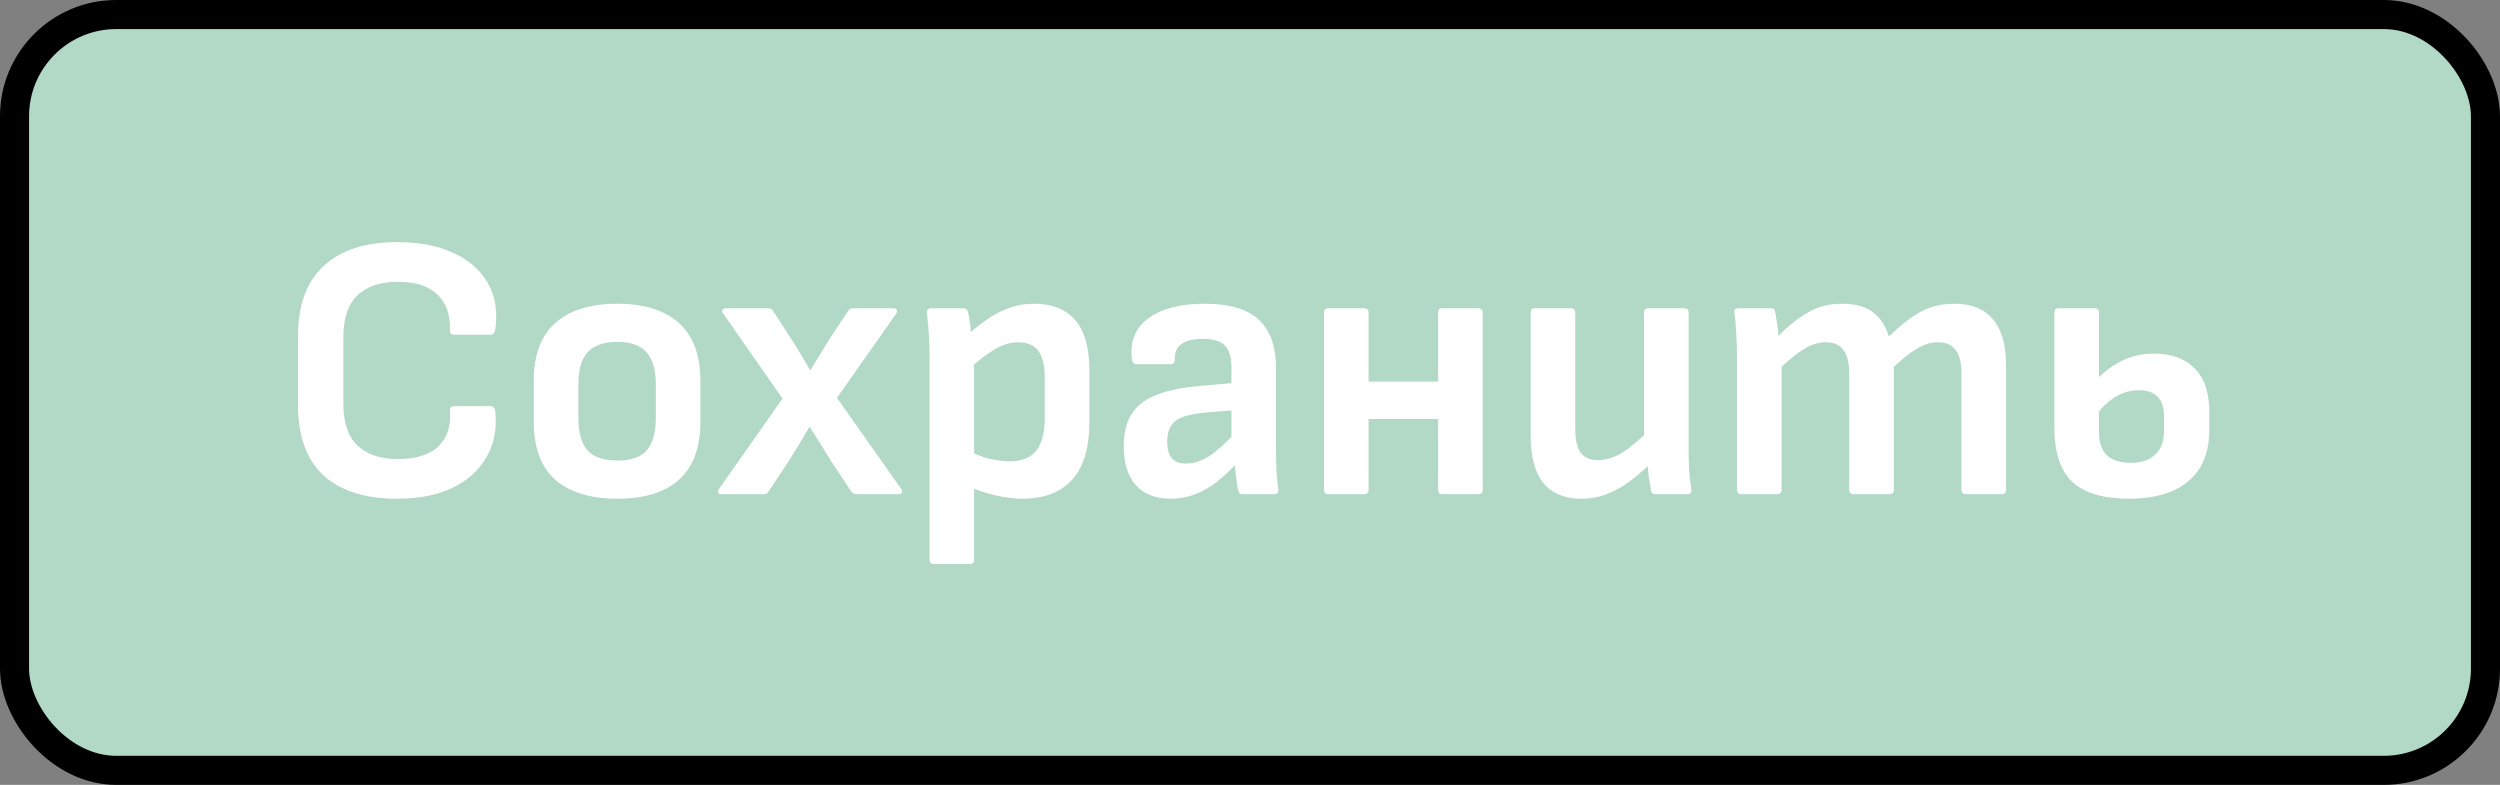 <?xml version="1.0" encoding="UTF-8"?> <svg xmlns="http://www.w3.org/2000/svg" width="86" height="27" viewBox="0 0 86 27" fill="none"><rect x="0" y="0" width="86" height="27" fill="#808080" stroke="none"/> <rect x="0.5" y="0.5" width="85" height="26" rx="3.5" fill="#B2D8C6" stroke="black"></rect> <path d="M13.658 17.156C12.558 17.156 11.713 16.887 11.123 16.35C10.543 15.804 10.252 15.002 10.252 13.945V11.553C10.252 10.487 10.547 9.685 11.136 9.148C11.726 8.602 12.566 8.329 13.658 8.329C14.404 8.329 15.045 8.45 15.582 8.693C16.12 8.936 16.518 9.282 16.778 9.733C17.038 10.184 17.125 10.717 17.038 11.332C17.03 11.375 17.012 11.419 16.986 11.462C16.969 11.497 16.934 11.514 16.882 11.514H15.621C15.517 11.514 15.47 11.462 15.478 11.358C15.496 10.829 15.353 10.422 15.049 10.136C14.755 9.841 14.3 9.694 13.684 9.694C13.086 9.694 12.623 9.85 12.293 10.162C11.973 10.474 11.812 10.946 11.812 11.579V13.906C11.812 14.539 11.973 15.011 12.293 15.323C12.623 15.635 13.086 15.791 13.684 15.791C14.317 15.791 14.785 15.644 15.088 15.349C15.392 15.046 15.522 14.638 15.478 14.127C15.47 14.023 15.517 13.971 15.621 13.971H16.869C16.965 13.971 17.021 14.032 17.038 14.153C17.099 14.76 16.995 15.288 16.726 15.739C16.466 16.19 16.072 16.541 15.543 16.792C15.023 17.035 14.395 17.156 13.658 17.156ZM21.234 17.156C20.316 17.156 19.605 16.939 19.102 16.506C18.608 16.064 18.361 15.397 18.361 14.504V13.1C18.361 12.216 18.608 11.553 19.102 11.111C19.596 10.669 20.307 10.448 21.234 10.448C22.153 10.448 22.859 10.669 23.353 11.111C23.847 11.553 24.094 12.216 24.094 13.1V14.504C24.094 15.397 23.847 16.064 23.353 16.506C22.868 16.939 22.162 17.156 21.234 17.156ZM21.234 15.843C21.702 15.843 22.04 15.726 22.248 15.492C22.456 15.249 22.56 14.872 22.56 14.361V13.243C22.56 12.732 22.456 12.359 22.248 12.125C22.04 11.882 21.702 11.761 21.234 11.761C20.766 11.761 20.424 11.882 20.207 12.125C19.999 12.359 19.895 12.732 19.895 13.243V14.361C19.895 14.872 19.999 15.249 20.207 15.492C20.424 15.726 20.766 15.843 21.234 15.843ZM24.826 17C24.765 17 24.726 16.983 24.709 16.948C24.692 16.905 24.7 16.861 24.735 16.818L26.919 13.711L24.878 10.786C24.843 10.734 24.834 10.691 24.852 10.656C24.878 10.621 24.921 10.604 24.982 10.604H26.412C26.498 10.604 26.559 10.634 26.594 10.695L27.309 11.8C27.404 11.947 27.5 12.103 27.595 12.268C27.69 12.433 27.781 12.589 27.868 12.736H27.881C27.976 12.571 28.076 12.407 28.18 12.242C28.284 12.077 28.384 11.913 28.479 11.748L29.168 10.708C29.203 10.639 29.263 10.604 29.35 10.604H30.728C30.788 10.604 30.828 10.621 30.845 10.656C30.871 10.691 30.866 10.734 30.832 10.786L28.791 13.685L31.001 16.818C31.035 16.861 31.044 16.905 31.027 16.948C31.009 16.983 30.971 17 30.91 17H29.467C29.389 17 29.328 16.97 29.285 16.909L28.596 15.869C28.474 15.678 28.353 15.483 28.232 15.284C28.11 15.085 27.985 14.885 27.855 14.686H27.842C27.729 14.877 27.612 15.076 27.491 15.284C27.369 15.483 27.248 15.678 27.127 15.869L26.438 16.909C26.421 16.944 26.395 16.97 26.36 16.987C26.334 16.996 26.299 17 26.256 17H24.826ZM35.173 17.156C34.869 17.156 34.54 17.113 34.185 17.026C33.838 16.948 33.548 16.84 33.314 16.701L33.288 15.479C33.513 15.609 33.756 15.709 34.016 15.778C34.276 15.839 34.518 15.869 34.744 15.869C35.16 15.869 35.463 15.743 35.654 15.492C35.844 15.241 35.94 14.872 35.94 14.387V13.009C35.94 12.584 35.866 12.272 35.719 12.073C35.571 11.874 35.342 11.774 35.03 11.774C34.761 11.774 34.488 11.856 34.211 12.021C33.933 12.186 33.604 12.441 33.223 12.788L33.158 11.644C33.409 11.401 33.66 11.193 33.912 11.02C34.163 10.838 34.423 10.699 34.692 10.604C34.96 10.5 35.251 10.448 35.563 10.448C36.195 10.448 36.672 10.639 36.993 11.02C37.313 11.393 37.474 11.969 37.474 12.749V14.53C37.474 15.414 37.274 16.073 36.876 16.506C36.486 16.939 35.918 17.156 35.173 17.156ZM32.118 19.405C32.022 19.405 31.975 19.353 31.975 19.249V12.151C31.975 11.926 31.966 11.692 31.949 11.449C31.931 11.206 31.91 10.981 31.884 10.773C31.875 10.66 31.927 10.604 32.04 10.604H33.132C33.227 10.604 33.283 10.652 33.301 10.747C33.318 10.816 33.335 10.907 33.353 11.02C33.37 11.124 33.383 11.232 33.392 11.345C33.4 11.458 33.405 11.549 33.405 11.618L33.509 12.346V19.249C33.509 19.353 33.457 19.405 33.353 19.405H32.118ZM42.752 17C42.7 17 42.661 16.987 42.635 16.961C42.618 16.926 42.6 16.883 42.583 16.831C42.566 16.744 42.544 16.597 42.518 16.389C42.492 16.172 42.47 15.973 42.453 15.791L42.362 15.258V12.658C42.362 12.294 42.288 12.038 42.141 11.891C41.994 11.735 41.738 11.657 41.374 11.657C40.715 11.657 40.395 11.895 40.412 12.372C40.412 12.476 40.364 12.528 40.269 12.528H39.099C38.995 12.528 38.939 12.45 38.93 12.294C38.878 11.713 39.073 11.263 39.515 10.942C39.966 10.613 40.607 10.448 41.439 10.448C42.288 10.448 42.908 10.63 43.298 10.994C43.697 11.358 43.896 11.921 43.896 12.684V15.388C43.896 15.665 43.9 15.925 43.909 16.168C43.926 16.411 43.948 16.632 43.974 16.831C43.991 16.944 43.944 17 43.831 17H42.752ZM40.269 17.156C39.749 17.156 39.35 17 39.073 16.688C38.796 16.376 38.657 15.93 38.657 15.349C38.657 14.898 38.744 14.534 38.917 14.257C39.09 13.971 39.372 13.75 39.762 13.594C40.161 13.429 40.689 13.321 41.348 13.269L42.557 13.165V14.101L41.478 14.192C40.975 14.235 40.629 14.331 40.438 14.478C40.247 14.625 40.152 14.864 40.152 15.193C40.152 15.444 40.204 15.635 40.308 15.765C40.412 15.886 40.572 15.947 40.789 15.947C41.049 15.947 41.313 15.865 41.582 15.7C41.851 15.527 42.189 15.223 42.596 14.79L42.648 15.83C42.388 16.116 42.132 16.359 41.881 16.558C41.63 16.757 41.374 16.905 41.114 17C40.854 17.104 40.572 17.156 40.269 17.156ZM49.615 17C49.52 17 49.472 16.948 49.472 16.844V10.76C49.472 10.656 49.52 10.604 49.615 10.604H50.85C50.954 10.604 51.006 10.656 51.006 10.76V16.844C51.006 16.948 50.954 17 50.85 17H49.615ZM45.689 17C45.593 17 45.546 16.948 45.546 16.844V10.76C45.546 10.656 45.593 10.604 45.689 10.604H46.924C47.028 10.604 47.08 10.656 47.08 10.76V16.844C47.08 16.948 47.028 17 46.924 17H45.689ZM46.898 14.413V13.126H49.758V14.413H46.898ZM54.397 17.156C53.825 17.156 53.392 16.978 53.097 16.623C52.803 16.259 52.655 15.722 52.655 15.011V10.76C52.655 10.656 52.703 10.604 52.798 10.604H54.033C54.137 10.604 54.189 10.656 54.189 10.76V14.764C54.189 15.128 54.25 15.397 54.371 15.57C54.501 15.743 54.701 15.83 54.969 15.83C55.255 15.83 55.541 15.739 55.827 15.557C56.122 15.366 56.451 15.085 56.815 14.712L56.867 15.856C56.616 16.107 56.36 16.333 56.1 16.532C55.849 16.723 55.58 16.874 55.294 16.987C55.017 17.1 54.718 17.156 54.397 17.156ZM56.971 17C56.919 17 56.876 16.991 56.841 16.974C56.815 16.948 56.798 16.909 56.789 16.857C56.763 16.701 56.737 16.536 56.711 16.363C56.694 16.19 56.681 16.016 56.672 15.843L56.555 15.18V10.76C56.555 10.656 56.607 10.604 56.711 10.604H57.946C58.042 10.604 58.089 10.656 58.089 10.76V15.375C58.089 15.626 58.094 15.878 58.102 16.129C58.12 16.372 58.146 16.61 58.18 16.844C58.198 16.948 58.146 17 58.024 17H56.971ZM59.895 17C59.8 17 59.752 16.948 59.752 16.844V12.229C59.752 11.978 59.743 11.726 59.726 11.475C59.717 11.224 59.696 10.99 59.661 10.773C59.644 10.66 59.696 10.604 59.817 10.604H60.909C60.961 10.604 60.996 10.613 61.013 10.63C61.039 10.639 61.056 10.669 61.065 10.721C61.082 10.842 61.104 10.972 61.13 11.111C61.156 11.25 61.173 11.397 61.182 11.553C61.52 11.206 61.858 10.938 62.196 10.747C62.534 10.548 62.92 10.448 63.353 10.448C63.812 10.448 64.168 10.543 64.419 10.734C64.679 10.925 64.865 11.206 64.978 11.579C65.333 11.224 65.684 10.946 66.031 10.747C66.386 10.548 66.785 10.448 67.227 10.448C67.816 10.448 68.258 10.626 68.553 10.981C68.856 11.328 69.008 11.861 69.008 12.58V16.844C69.008 16.948 68.96 17 68.865 17H67.63C67.526 17 67.474 16.948 67.474 16.844V12.84C67.474 12.485 67.409 12.22 67.279 12.047C67.158 11.865 66.954 11.774 66.668 11.774C66.425 11.774 66.183 11.848 65.94 11.995C65.706 12.134 65.442 12.342 65.147 12.619V16.844C65.147 16.948 65.095 17 64.991 17H63.769C63.665 17 63.613 16.948 63.613 16.844V12.84C63.613 12.485 63.548 12.22 63.418 12.047C63.288 11.865 63.084 11.774 62.807 11.774C62.564 11.774 62.322 11.848 62.079 11.995C61.845 12.134 61.581 12.342 61.286 12.619V16.844C61.286 16.948 61.234 17 61.13 17H59.895ZM73.231 17.156C72.364 17.156 71.719 16.965 71.294 16.584C70.878 16.194 70.67 15.566 70.67 14.699V10.76C70.67 10.656 70.718 10.604 70.813 10.604H72.048C72.152 10.604 72.204 10.656 72.204 10.76V14.855C72.204 15.219 72.295 15.488 72.477 15.661C72.668 15.834 72.941 15.921 73.296 15.921C73.66 15.921 73.942 15.826 74.141 15.635C74.34 15.444 74.44 15.184 74.44 14.855V14.296C74.44 14.01 74.366 13.793 74.219 13.646C74.08 13.499 73.864 13.425 73.569 13.425C73.274 13.425 72.997 13.507 72.737 13.672C72.486 13.837 72.256 14.066 72.048 14.361L72.022 13.165C72.299 12.853 72.607 12.61 72.945 12.437C73.283 12.255 73.669 12.164 74.102 12.164C74.7 12.164 75.164 12.333 75.493 12.671C75.831 13 76 13.503 76 14.179V14.777C76 15.566 75.757 16.159 75.272 16.558C74.795 16.957 74.115 17.156 73.231 17.156Z" fill="white"></path> </svg> 